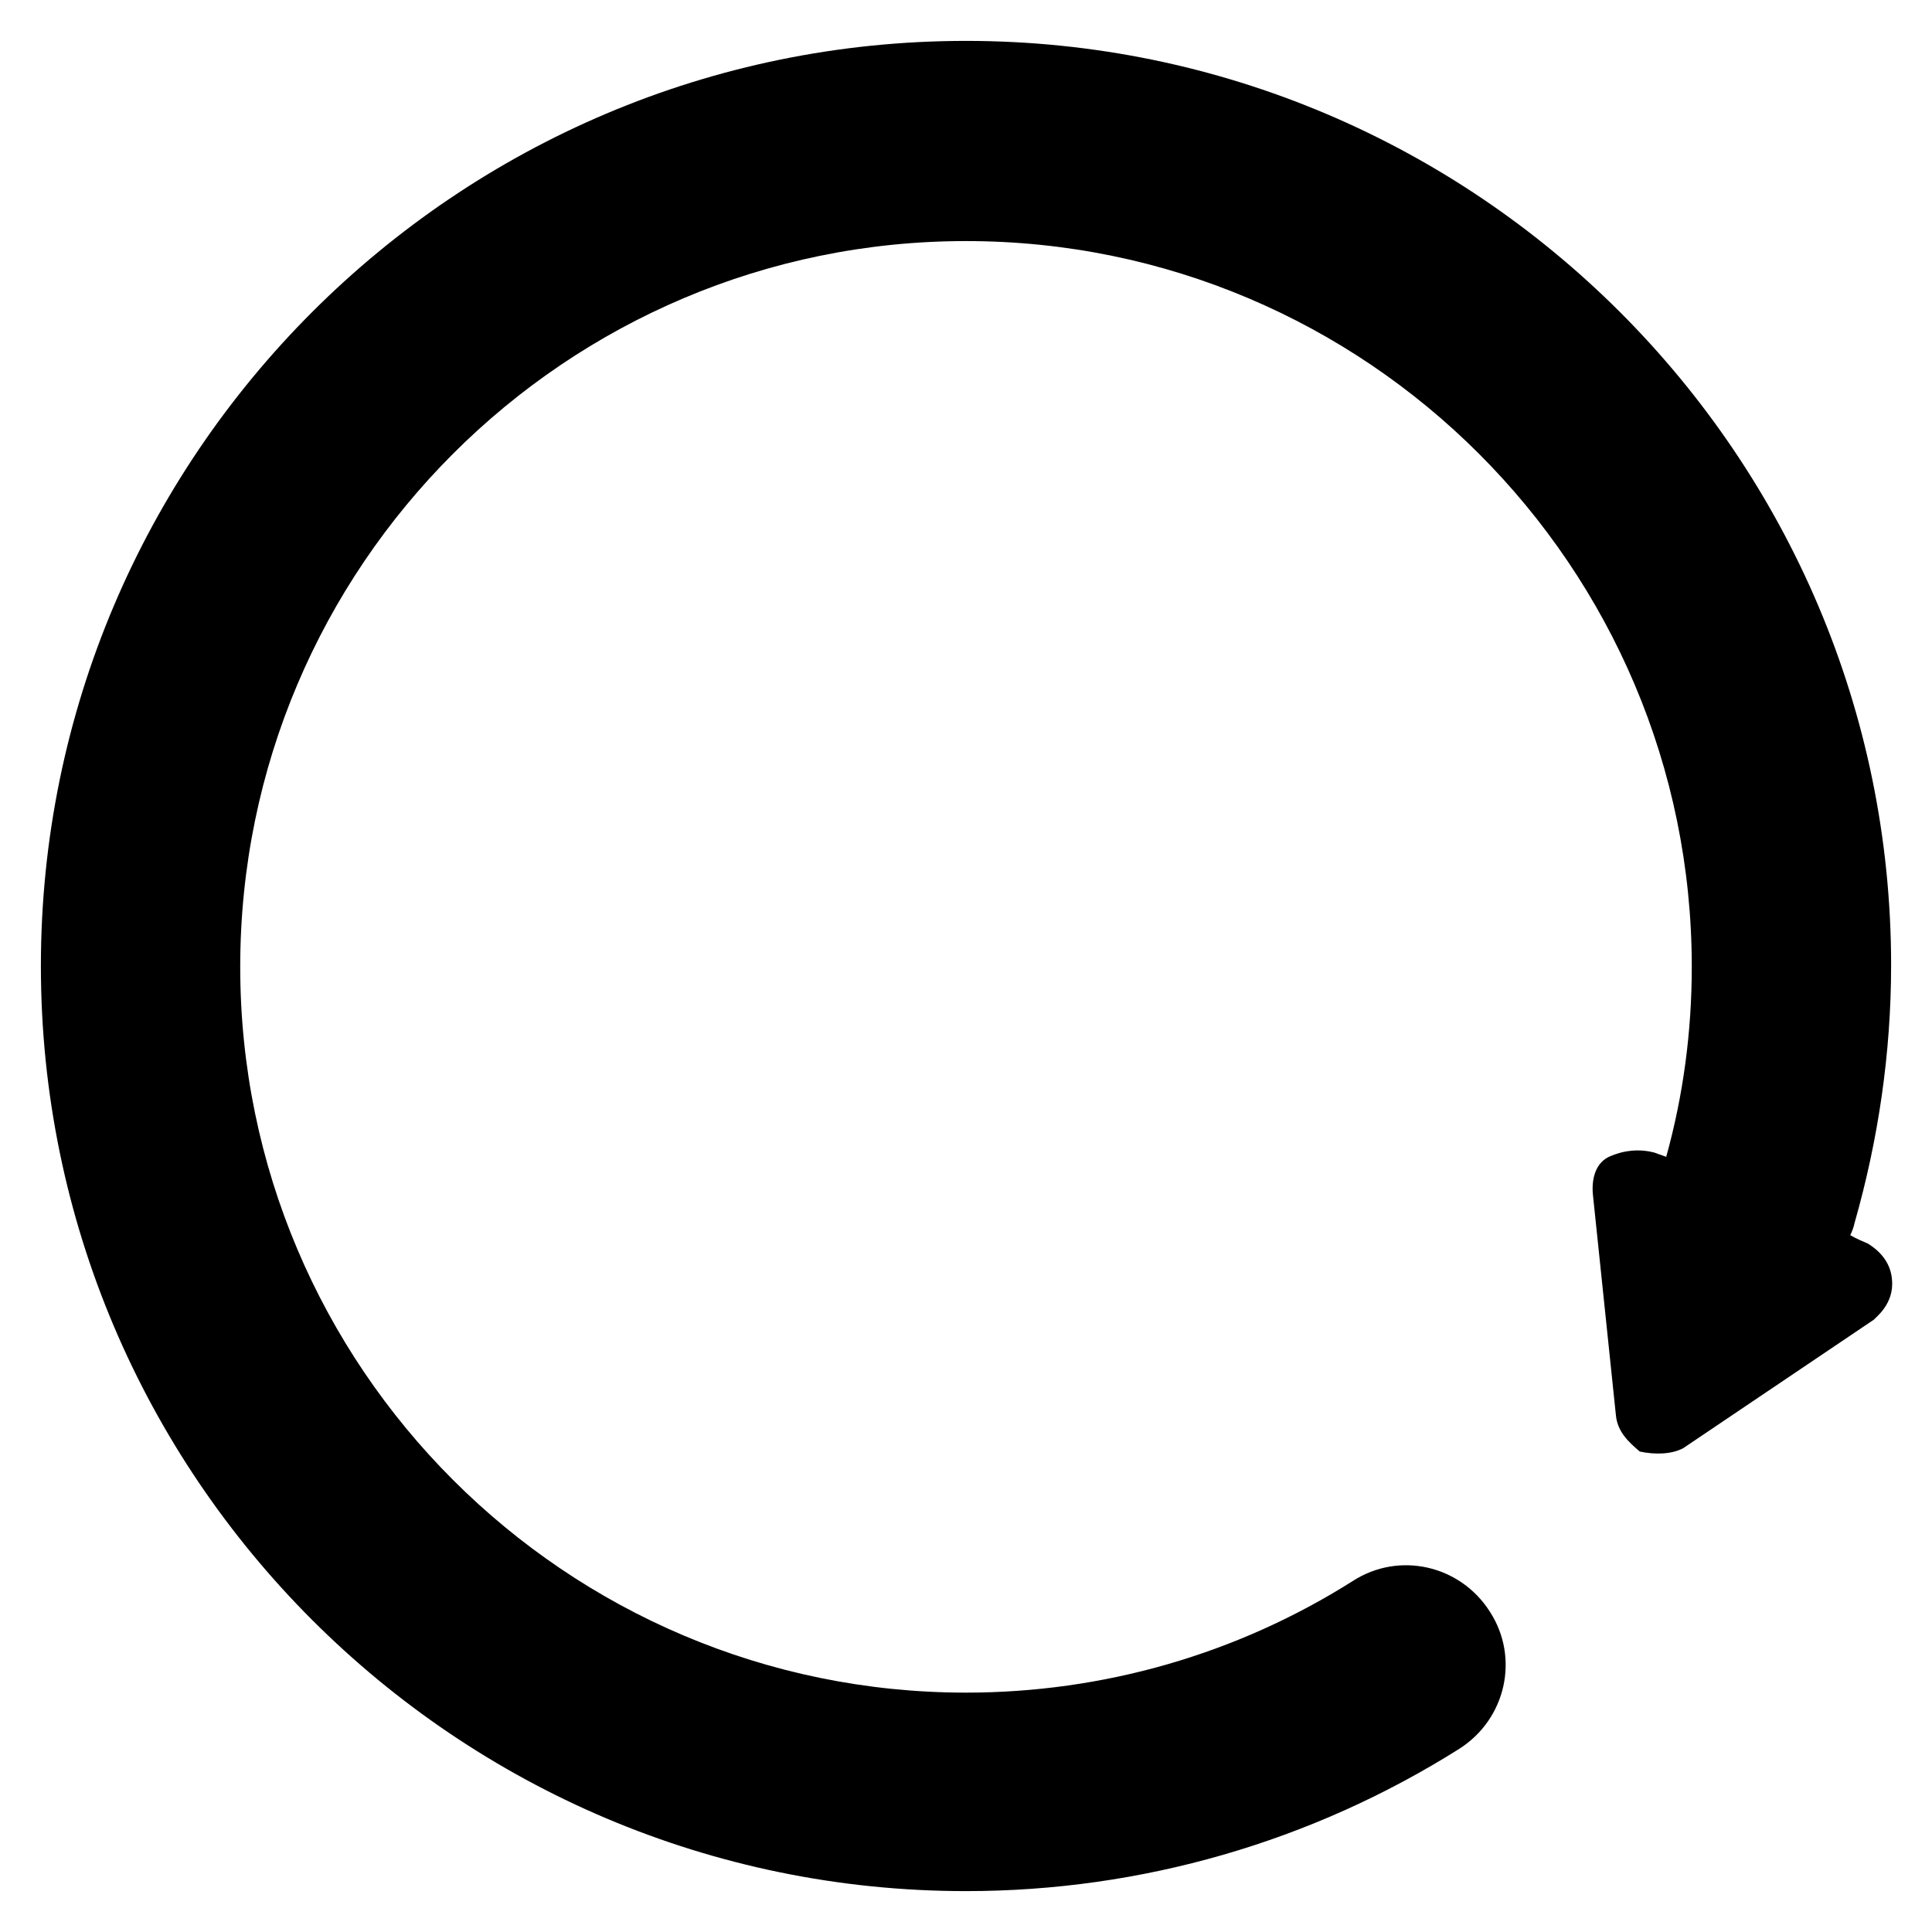 <?xml version="1.0" encoding="utf-8"?>
<!-- Generator: Adobe Illustrator 28.4.1, SVG Export Plug-In . SVG Version: 6.00 Build 0)  -->
<svg version="1.1" id="Layer_1" xmlns="http://www.w3.org/2000/svg" xmlns:xlink="http://www.w3.org/1999/xlink" x="0px" y="0px"
	 viewBox="0 0 226.8 226.8" style="enable-background:new 0 0 226.8 226.8;" xml:space="preserve">
<path d="M222.1,150.2c-0.2-2.8-2.7-4.1-2.8-4.2c-0.7-0.3-1.4-0.6-2.1-1c0.2-0.4,0.4-0.9,0.5-1.4c2.8-9.8,4.3-20,4.3-30.3
	C222,53.5,173.3,4.8,113.4,4.8S4.8,53.5,4.8,113.4S53.5,222,113.4,222c20.6,0,40.6-5.8,57.9-16.7c5.5-3.5,7.1-10.7,3.6-16.1
	c-3.5-5.5-10.7-7.1-16.1-3.6c-13.6,8.6-29.3,13.1-45.4,13.1c-47,0-85.2-38.2-85.2-85.2c0-47,38.2-85.2,85.2-85.2
	s85.2,38.2,85.2,85.2c0,7.6-1,15.1-3,22.3c-0.6-0.2-1.1-0.4-1.4-0.5c-1.5-0.4-2.8-0.2-2.8-0.2c-1,0.1-1.8,0.4-2.3,0.6
	c-1.8,0.7-2.3,2.7-2.1,4.6l2.7,25.9c0.2,1.9,1.5,3.1,2.8,4.2c1.9,0.4,3.8,0.3,5.1-0.4l22.4-15.1
	C220.1,154.7,222.4,153.1,222.1,150.2z"/>
</svg>
